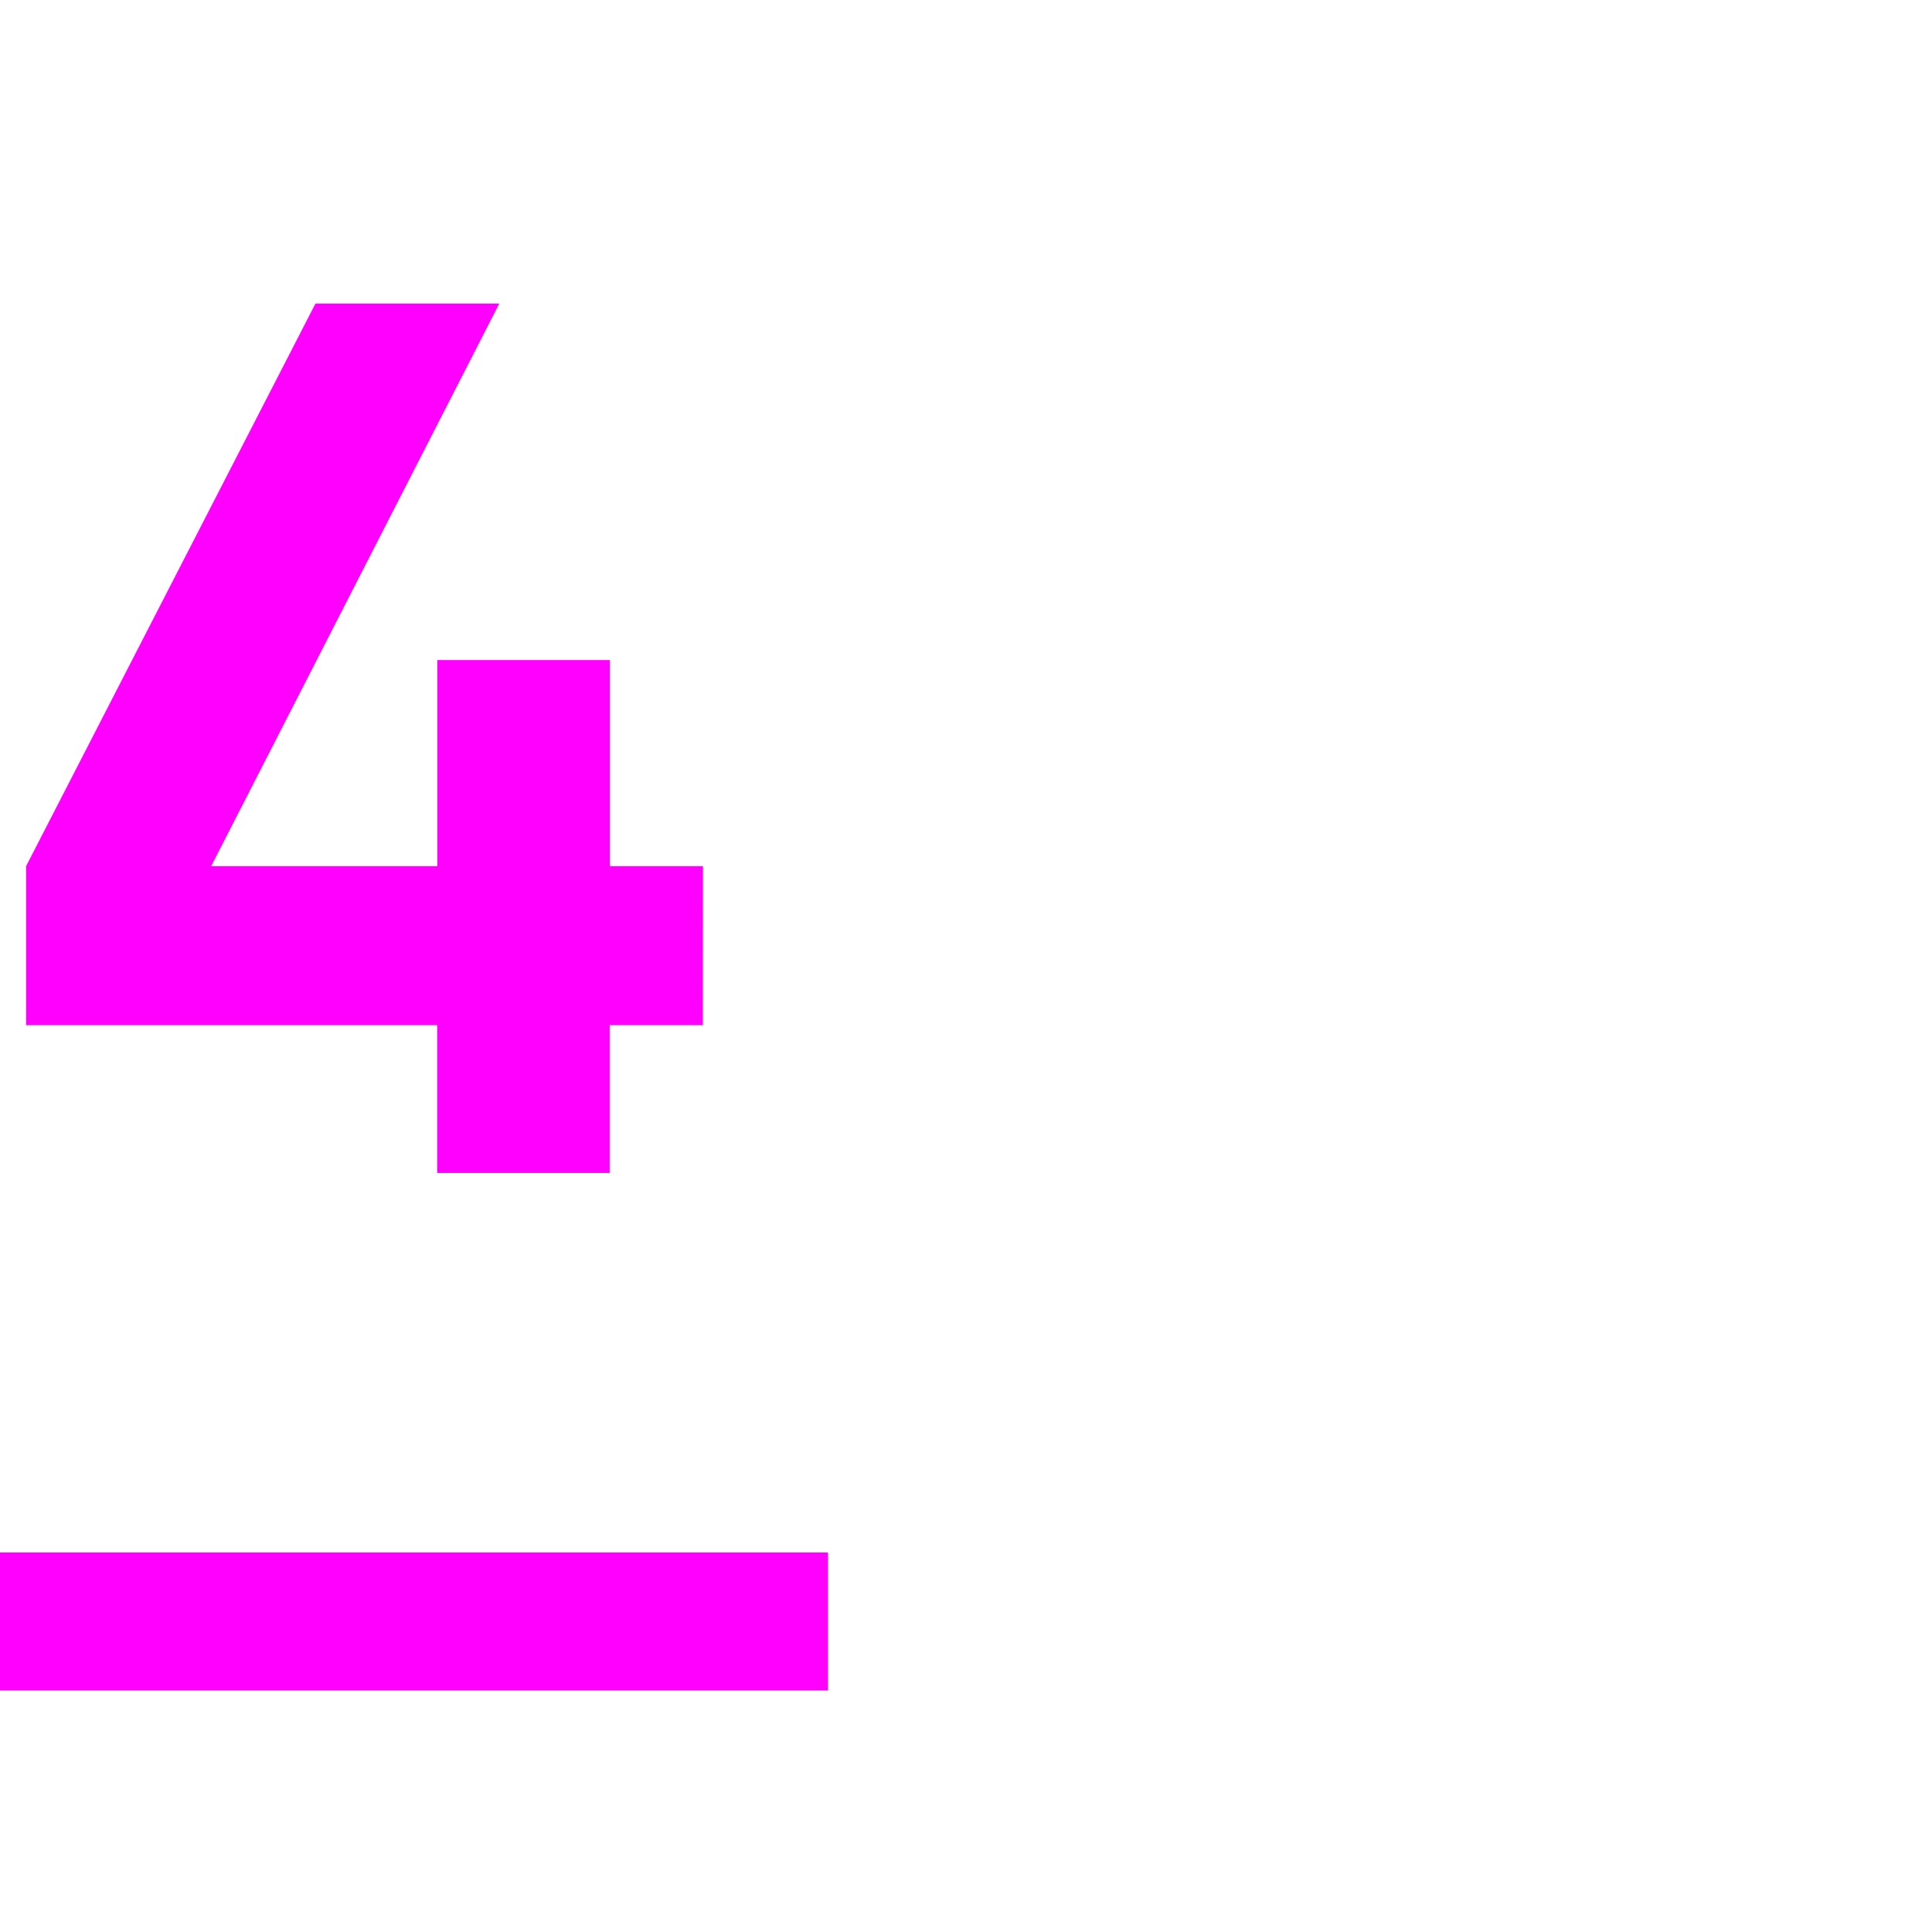 <svg xmlns="http://www.w3.org/2000/svg" width="56" height="56" viewBox="0 0 56 56">
  <g id="_4" data-name="4" transform="translate(-1065 -1102)">
    <path id="Path_1960" data-name="Path 1960" d="M20.376-8.892h-2.7v-5.976h-5v5.976H6.12L14.472-25.2H9.144L.756-8.892v4.608H12.672V0h5V-4.284h2.7Z" transform="translate(1065 1136)" fill="#f0f"/>
    <rect id="Rectangle_3637" data-name="Rectangle 3637" width="24" height="4" transform="translate(1065 1147)" fill="#f0f"/>
    <rect id="Rectangle_5085" data-name="Rectangle 5085" width="56" height="56" transform="translate(1065 1102)" fill="none"/>
  </g>
</svg>
